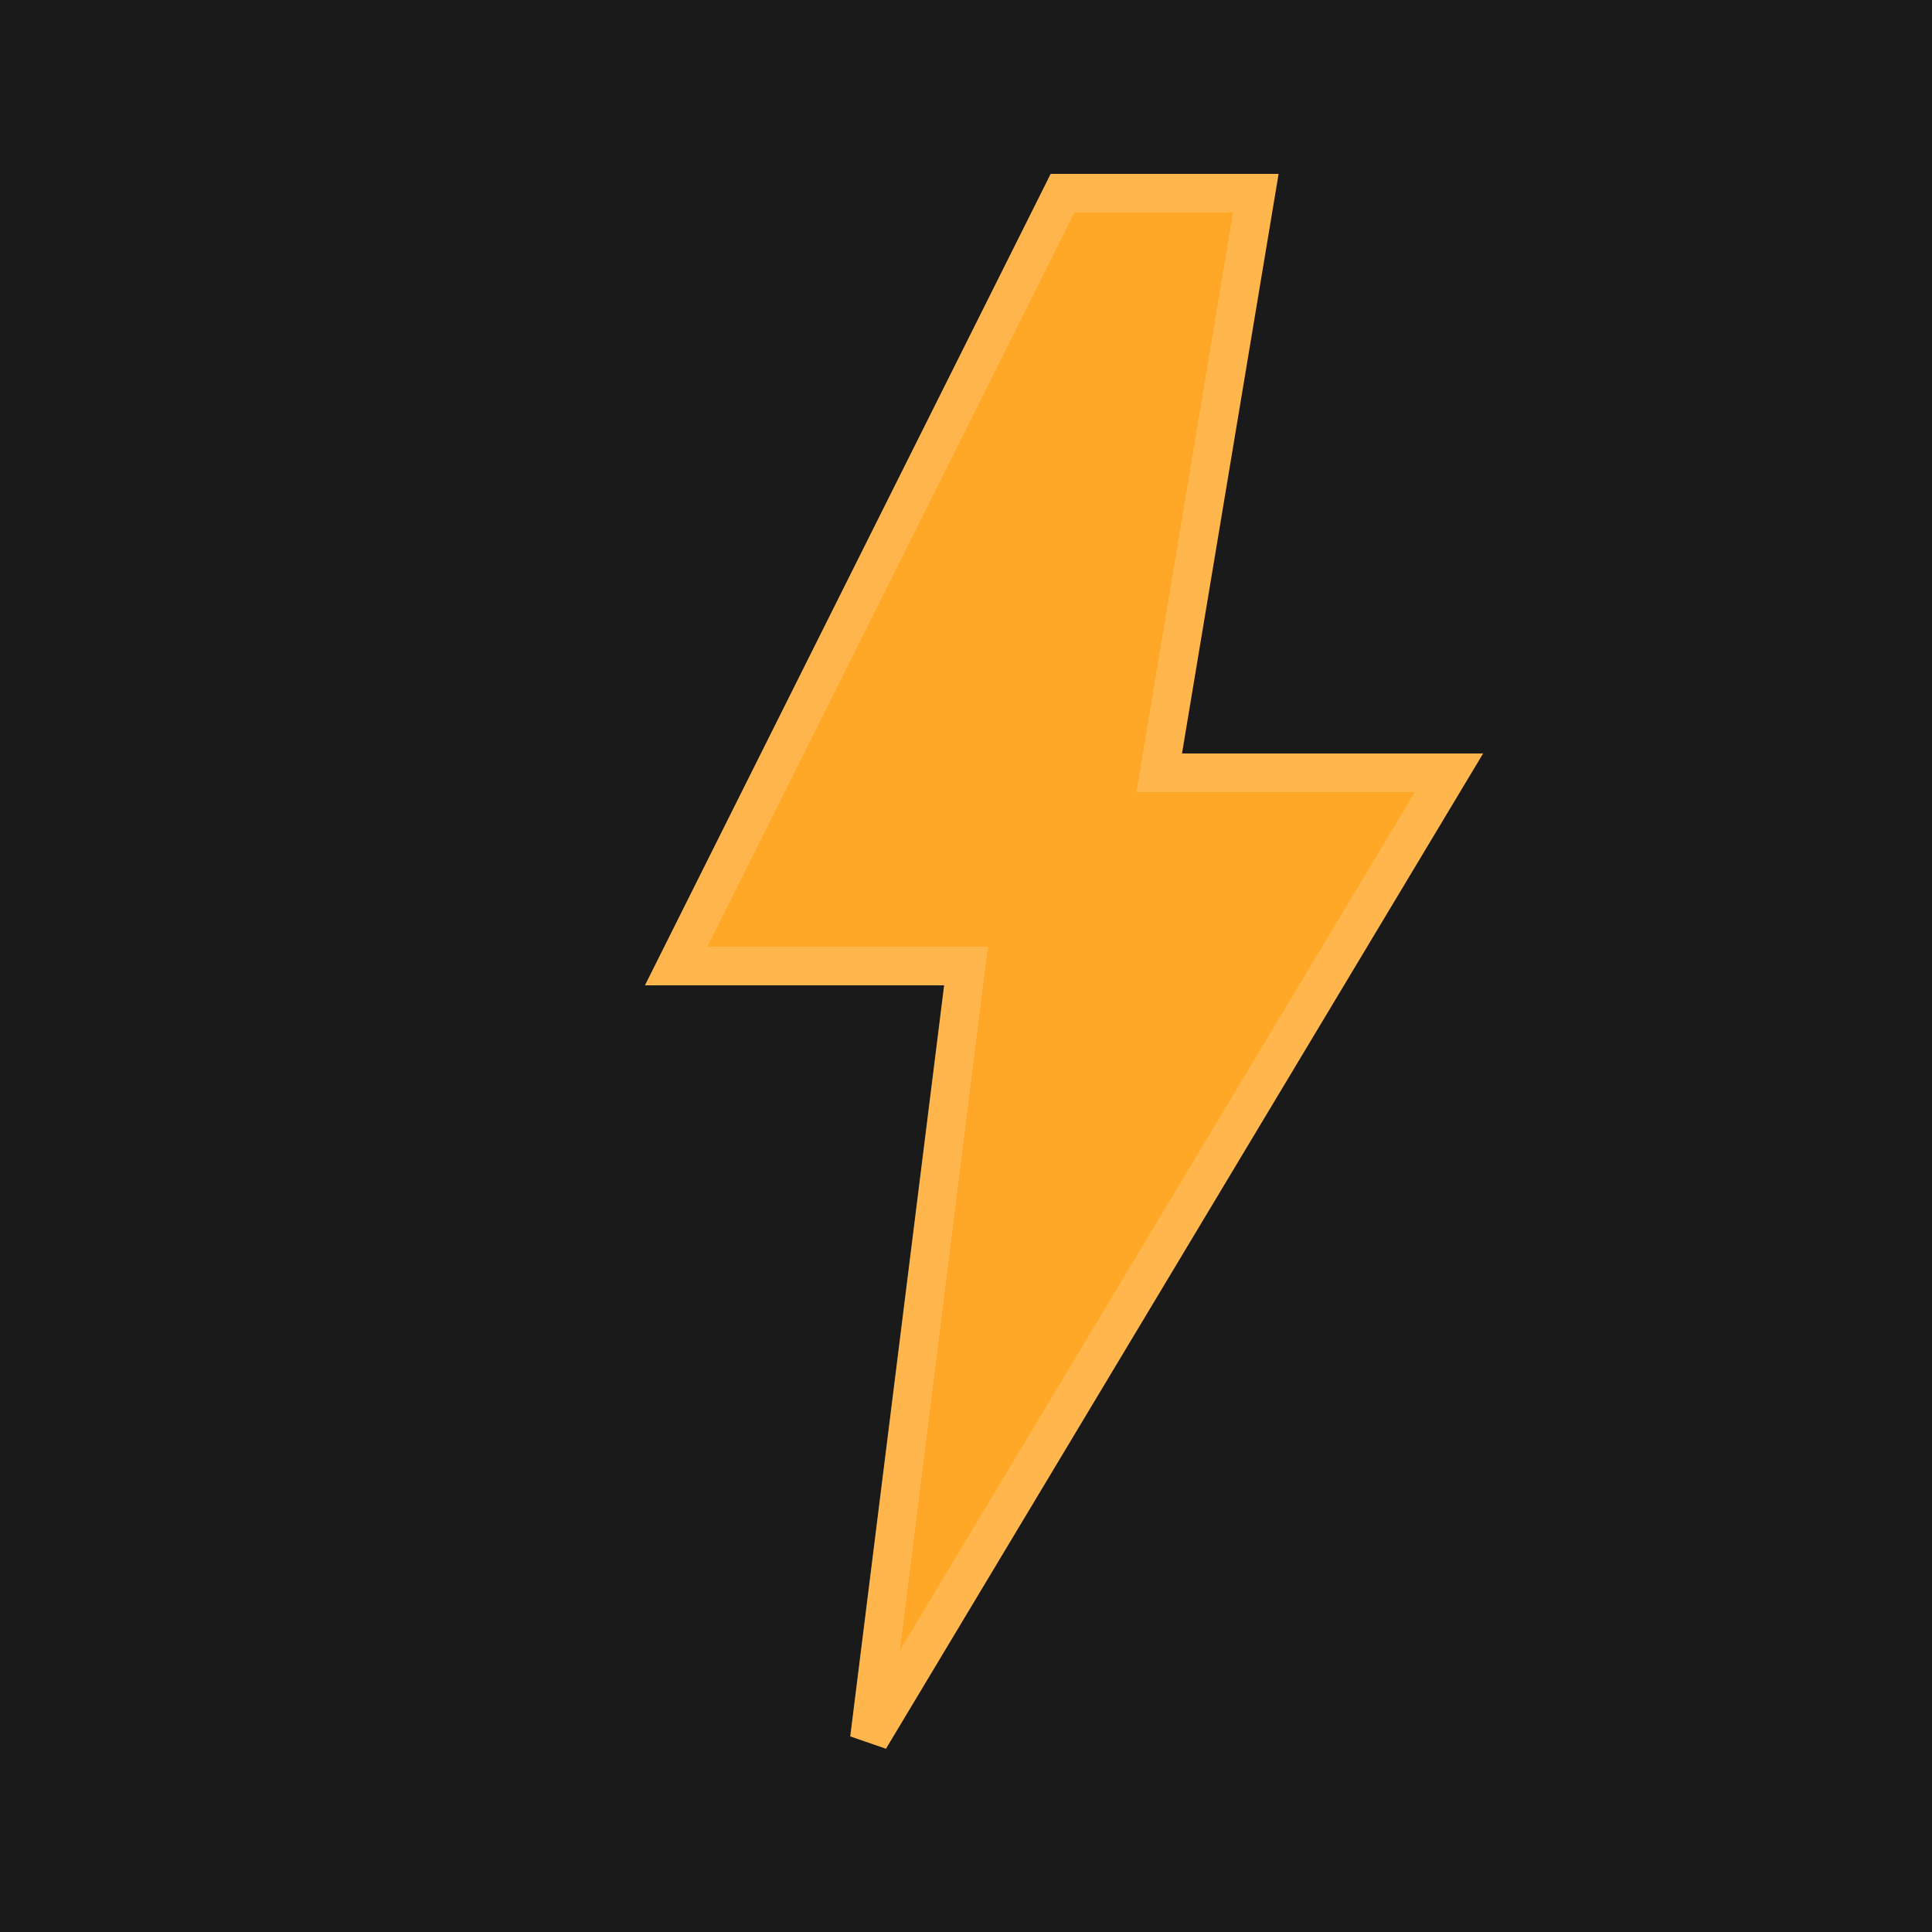 <svg xmlns="http://www.w3.org/2000/svg" viewBox="0 0 100 100">
  <rect width="100" height="100" fill="#1a1a1a"/>
  <path d="M55 10 L35 50 L50 50 L45 90 L75 40 L60 40 L65 10 Z" fill="#FFA726" stroke="#FFB74D" stroke-width="2"/>
</svg>

